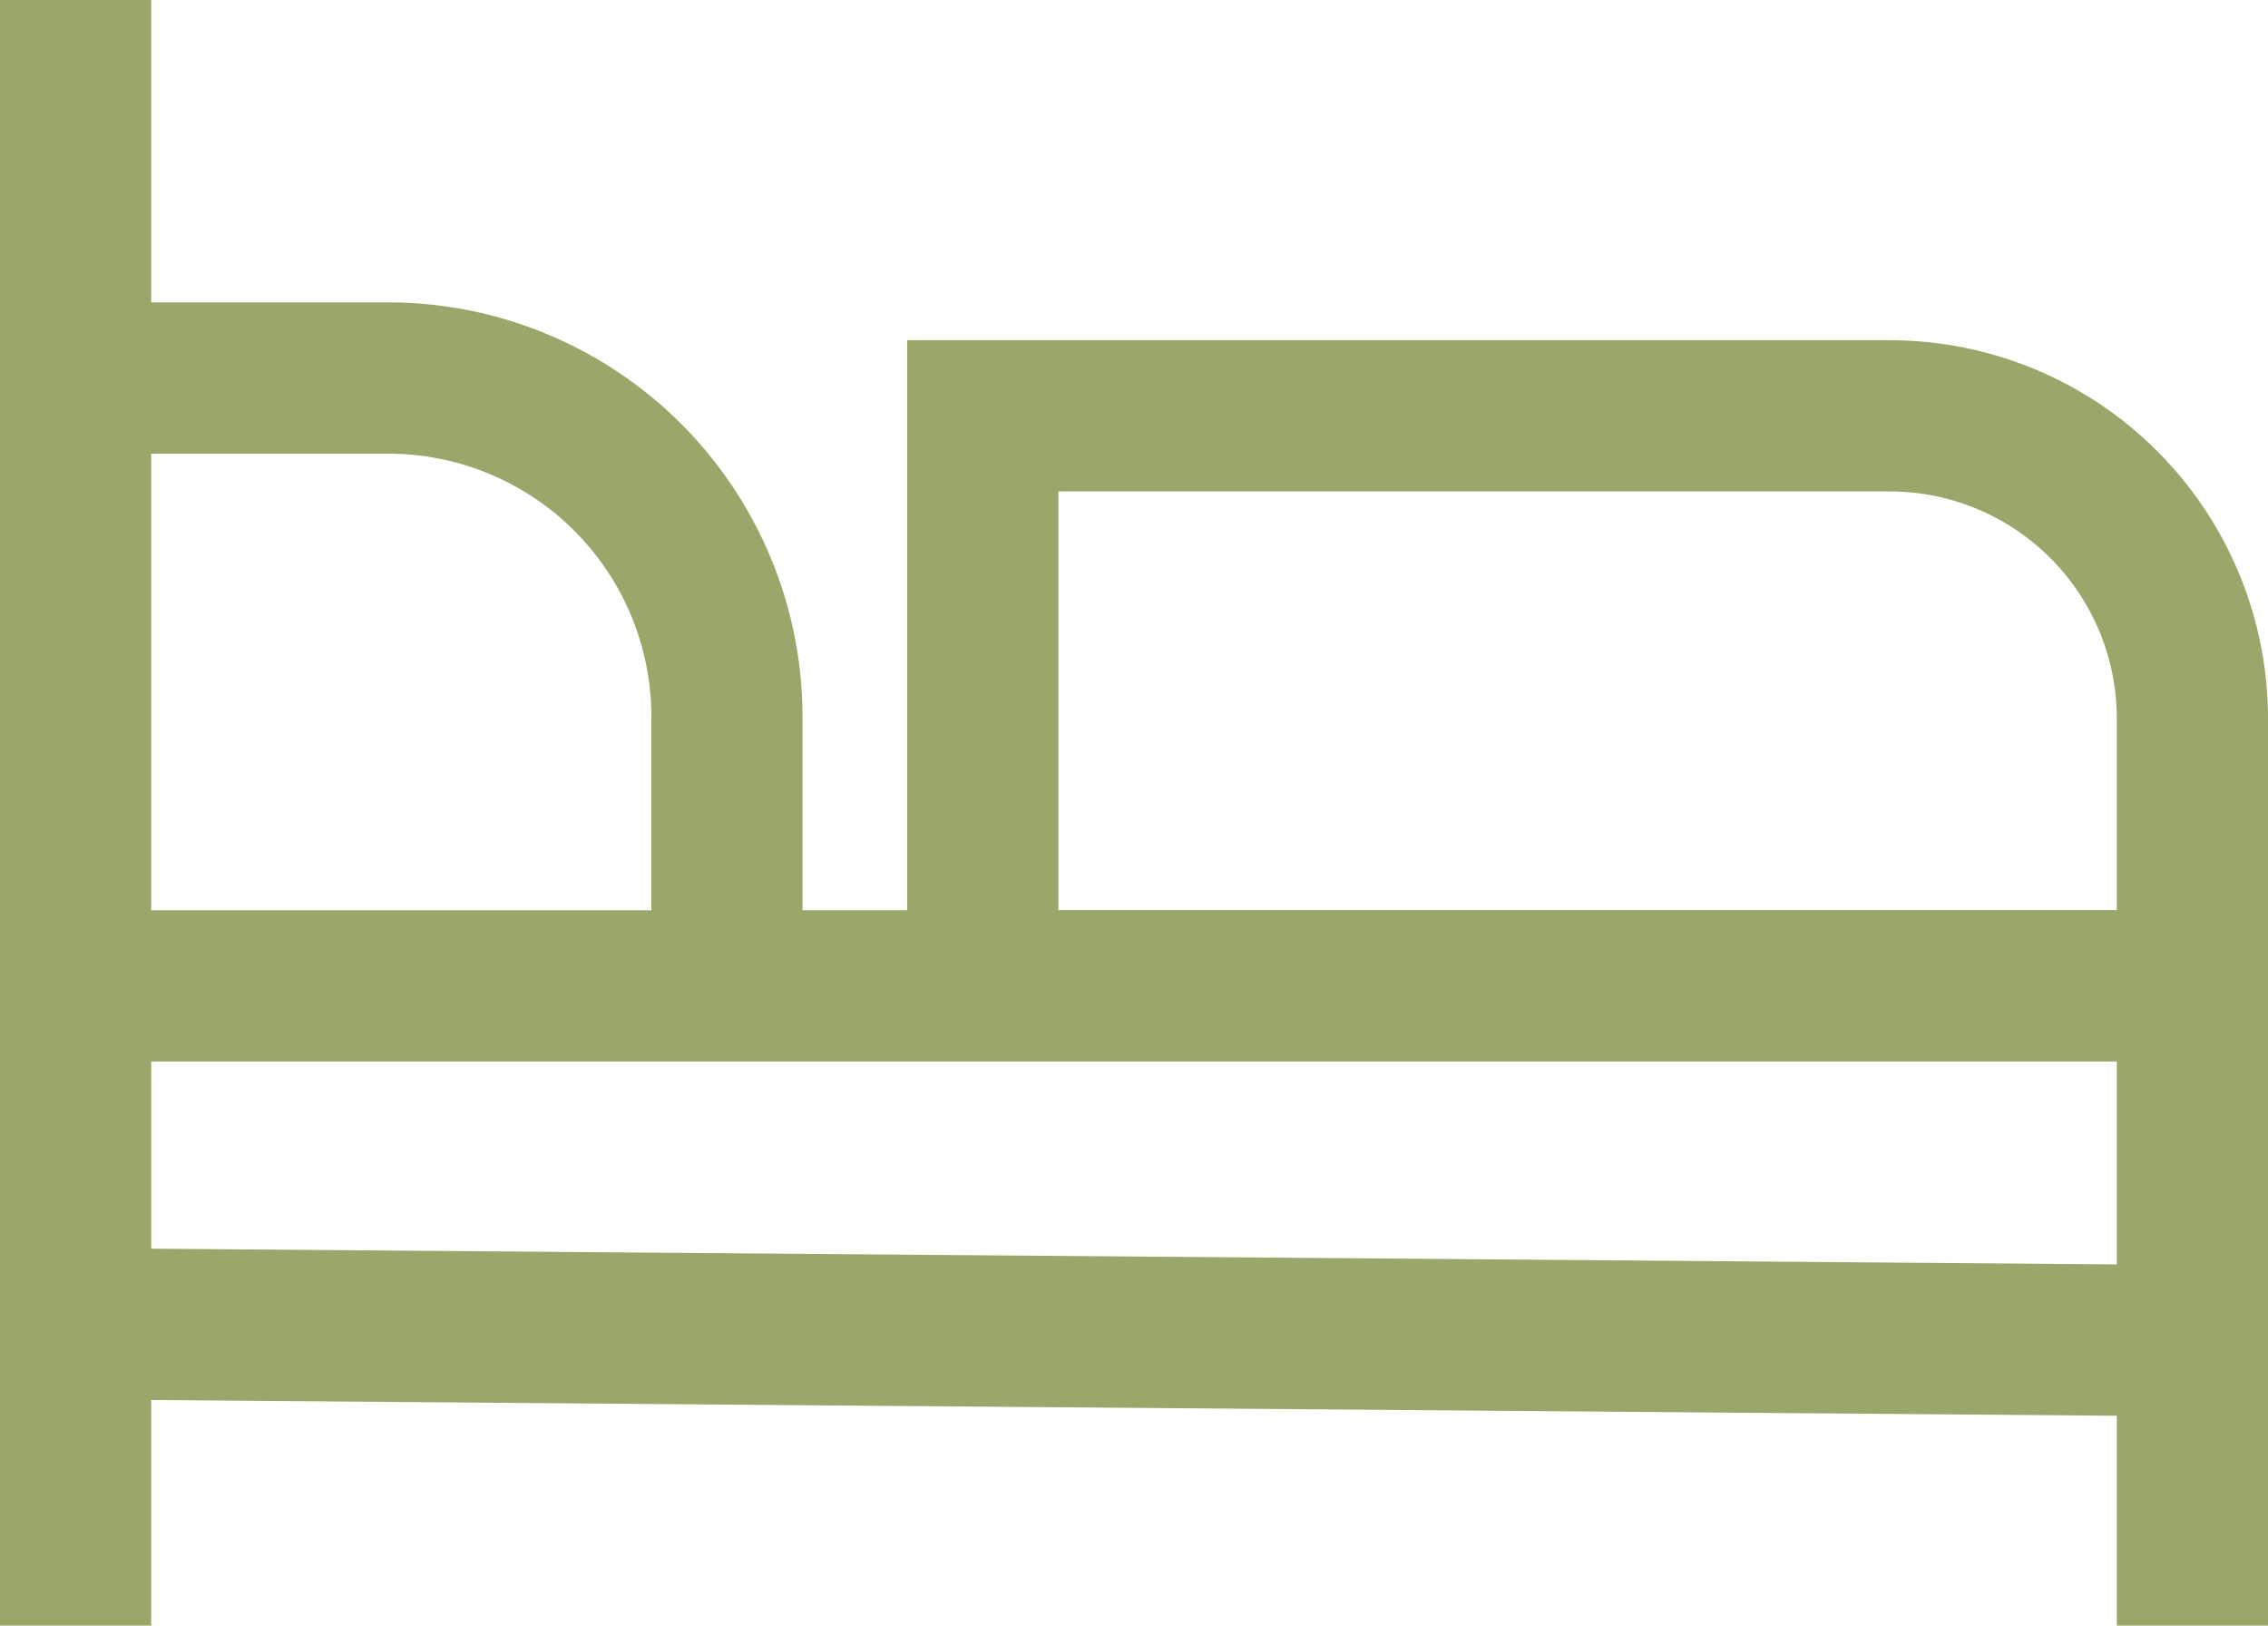 <svg xmlns="http://www.w3.org/2000/svg" width="33.75" height="24.188" viewBox="0 0 33.75 24.188">
  <path id="Icon_core-bed" data-name="Icon core-bed" d="M29.25,15.75H14.625v8.481H13.067V21.348a6.168,6.168,0,0,0-6.161-6.161H3.375v-4.5H1.125V34.875h2.25V31.518l29.25.234v3.123h2.25v-13.5A5.631,5.631,0,0,0,29.25,15.75ZM3.375,17.438H6.907a3.915,3.915,0,0,1,3.911,3.911v2.883H3.375ZM32.625,29.5l-29.25-.234V26.481h29.25Zm0-5.271H16.875V18H29.25a3.379,3.379,0,0,1,3.375,3.375Z" transform="translate(-1.125 -10.688)" fill="#99a76a"/>
</svg>
